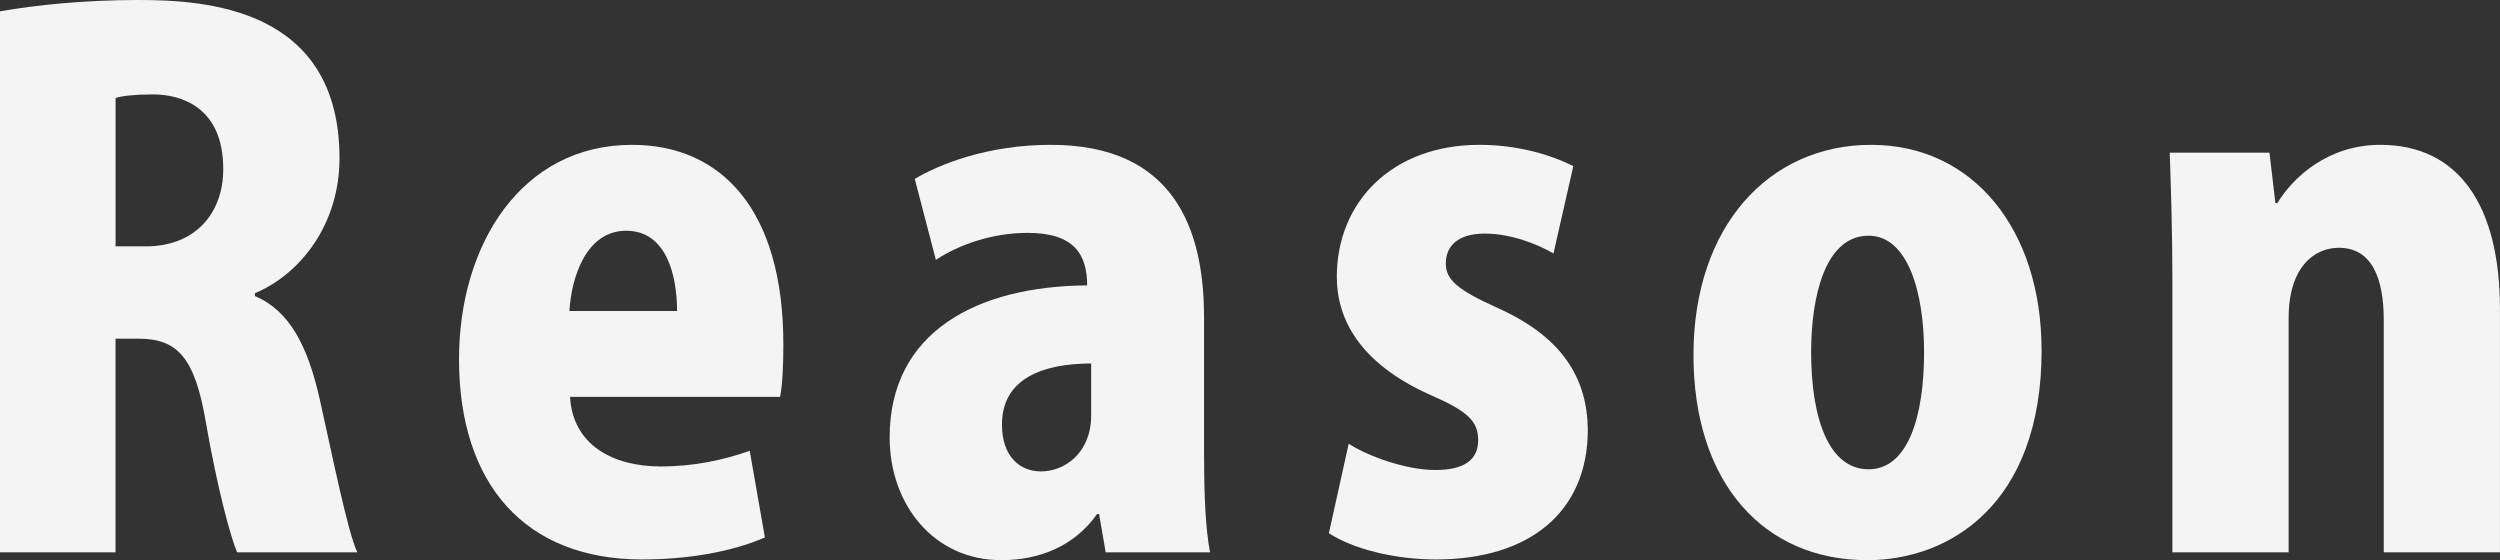 <?xml version="1.0" encoding="UTF-8"?>
<svg id="_レイヤー_2" data-name="レイヤー 2" xmlns="http://www.w3.org/2000/svg" viewBox="0 0 387.34 86.79">
  <rect x="0" y="0" width="387.34" height="86.79" fill="#333333" stroke="none"/>
  <defs>
    <style>
      .cls-1 {
        fill: #f4f4f4;
      }
    </style>
  </defs>
  <g id="_レイヤー_1-2" data-name="レイヤー 1">
    <g>
      <path class="cls-1" d="M39.5,45.87c5.42,2.31,8.19,7.81,10.03,15.95,2.05,9.13,4.3,20.46,5.83,23.76h-18.63c-1.02-2.42-3.07-10.01-4.81-20.02-1.74-10.34-4.5-13.09-10.54-13.09h-3.48v33.11H0V1.76C5.53.77,13.2,0,21.39,0c10.54,0,31.21,1.21,31.21,24.53,0,10.01-5.83,17.82-13.1,20.9v.44ZM22.62,38.17c7.57,0,11.97-5.06,11.97-11.99,0-9.68-6.65-11.55-10.85-11.55-2.87,0-4.81.22-5.83.55v22.99h4.71Z"/>
      <path class="cls-1" d="M118.51,83.27c-5.32,2.31-12.18,3.41-19.04,3.41-18.11,0-28.35-11.66-28.35-31.02,0-17.71,9.62-33.22,26.81-33.22,13.71,0,23.44,9.9,23.44,30.91,0,2.97-.1,6.05-.51,8.14h-32.54c.41,7.37,6.55,10.78,14.02,10.78,5.22,0,9.72-.99,13.82-2.42l2.35,13.42ZM104.9,48.18c0-5.5-1.64-12.43-7.88-12.43s-8.49,7.26-8.8,12.43h16.68Z"/>
      <path class="cls-1" d="M186.56,70.95c0,5.5.2,10.89.92,14.63h-16.17l-1.02-5.94h-.31c-3.48,4.95-8.9,7.15-14.84,7.15-10.44,0-17.3-8.58-17.3-19.03,0-16.39,13.61-23.43,30.6-23.54,0-4.73-1.95-8.14-9.21-8.14-5.42,0-10.54,1.76-14.23,4.18l-3.27-12.54c3.68-2.2,11.16-5.28,21.08-5.28,19.04,0,23.74,12.98,23.74,26.73v21.78ZM169.06,56.32c-7.47,0-13.82,2.31-13.82,9.46,0,5.06,2.87,7.26,6.04,7.26,3.68,0,7.78-2.86,7.78-8.69v-8.03Z"/>
      <path class="cls-1" d="M240.69,39.27c-2.46-1.43-6.55-3.08-10.64-3.08s-6.04,1.87-6.04,4.62c0,2.53,1.74,4.07,8.08,6.93,10.03,4.51,13.82,10.89,13.92,18.81,0,12.76-9.01,20.13-23.54,20.13-6.45,0-12.89-1.65-16.58-4.07l3.07-13.86c2.87,1.87,8.8,4.07,13.41,4.07s6.65-1.65,6.65-4.62-1.64-4.51-7.47-7.04c-11.05-4.95-14.43-11.88-14.43-18.26,0-11.66,8.6-20.46,22.11-20.46,5.94,0,11.05,1.54,14.53,3.3l-3.07,13.53Z"/>
      <path class="cls-1" d="M316.32,54.23c0,24.09-14.43,32.56-27.02,32.56-15.96,0-26.92-11.88-26.92-31.79s11.67-32.56,27.53-32.56,26.4,13.2,26.4,31.79ZM289.51,36.52c-6.75,0-8.9,9.46-8.9,18.04,0,10.34,2.76,18.15,8.9,18.15s8.6-8.25,8.6-18.15c0-9.13-2.46-18.04-8.6-18.04Z"/>
      <path class="cls-1" d="M387.34,85.58h-18.01v-35.97c0-6.49-1.84-11.22-6.96-11.22-3.79,0-7.78,2.97-7.78,10.89v36.3h-18.01v-42.13c0-7.37-.21-13.97-.41-19.8h15.45l.92,7.81h.31c2.56-4.18,7.98-9.02,15.96-9.02,12.08,0,18.52,9.35,18.52,25.41v37.73Z"/>
    </g>
  </g>
</svg>